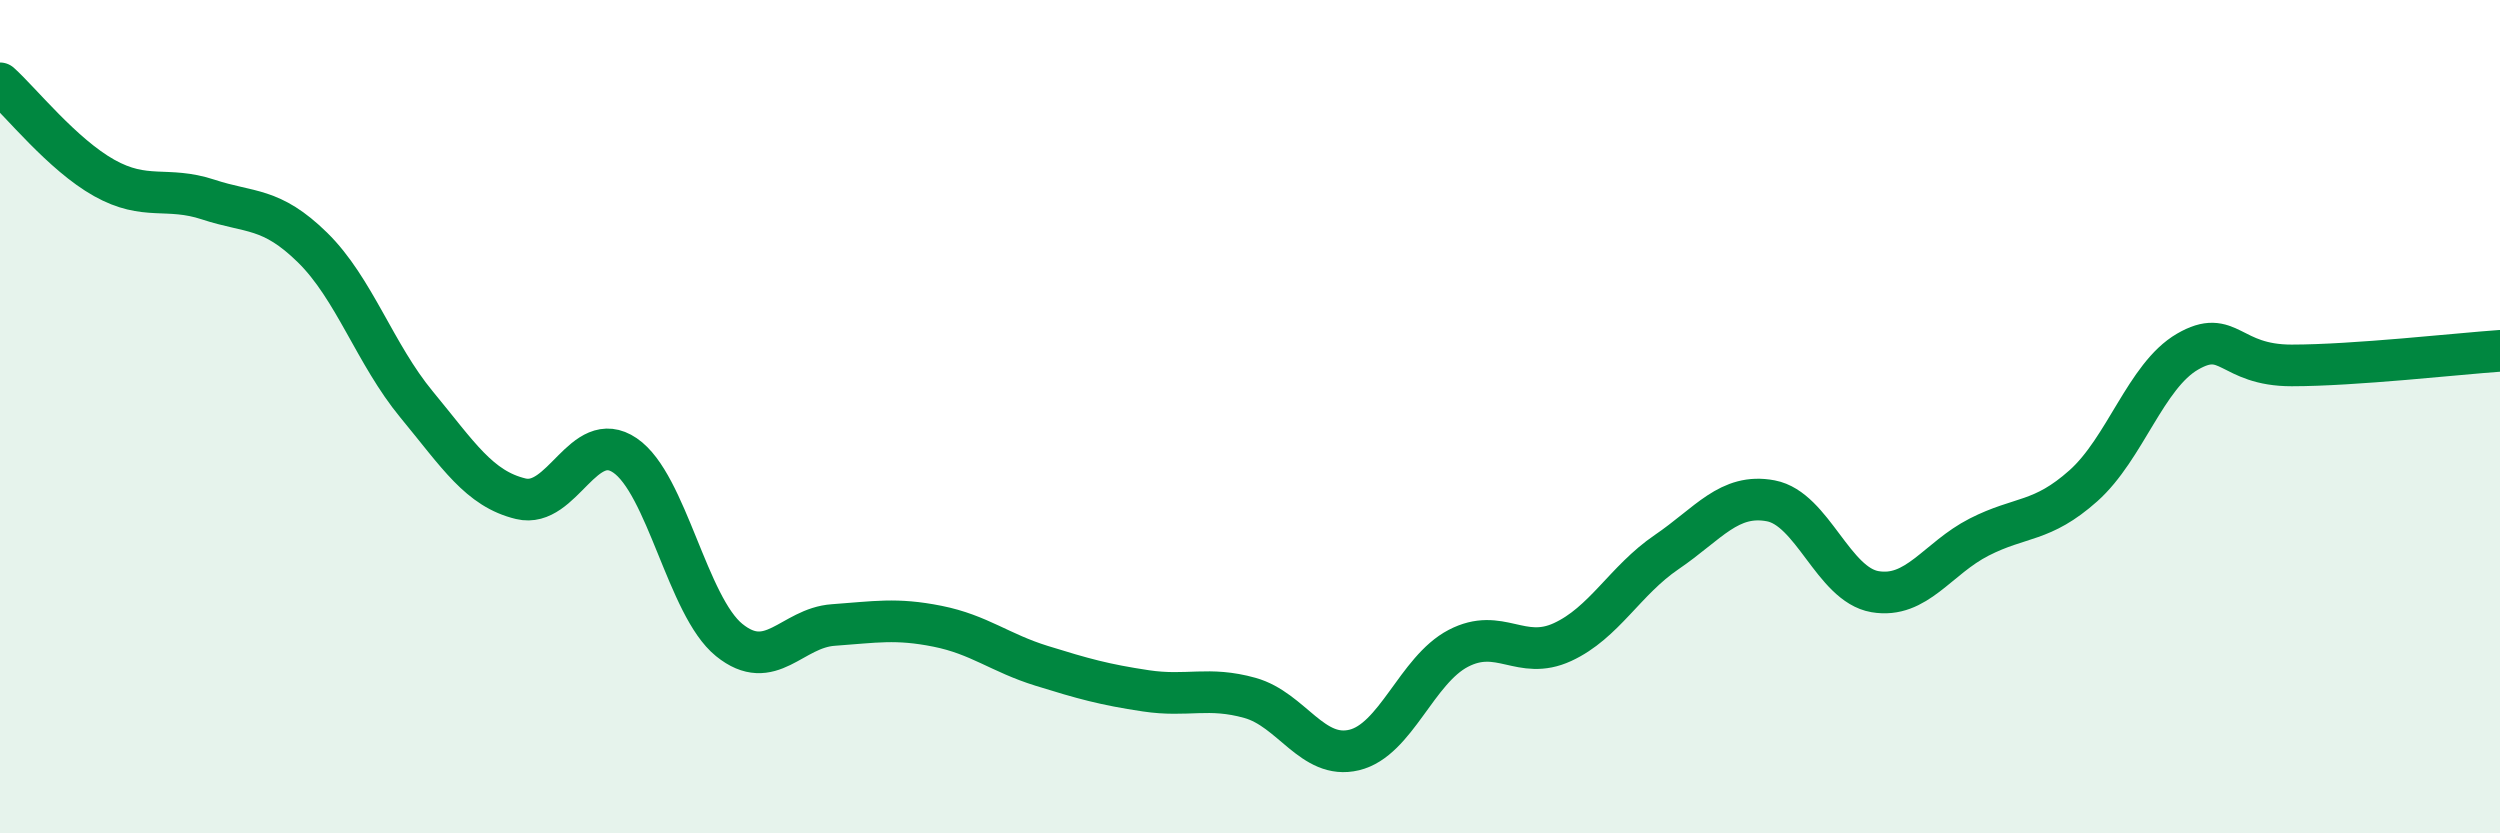 
    <svg width="60" height="20" viewBox="0 0 60 20" xmlns="http://www.w3.org/2000/svg">
      <path
        d="M 0,2 C 0.5,2.45 1.5,3.71 2.5,4.27 C 3.5,4.83 4,4.46 5,4.79 C 6,5.12 6.5,4.96 7.5,5.94 C 8.5,6.92 9,8.5 10,9.71 C 11,10.92 11.5,11.73 12.5,11.97 C 13.5,12.21 14,10.25 15,10.93 C 16,11.61 16.5,14.55 17.5,15.36 C 18.5,16.17 19,15.07 20,15 C 21,14.93 21.5,14.83 22.5,15.03 C 23.5,15.23 24,15.67 25,15.98 C 26,16.29 26.5,16.43 27.5,16.58 C 28.5,16.73 29,16.47 30,16.75 C 31,17.03 31.5,18.24 32.5,18 C 33.5,17.76 34,16.08 35,15.56 C 36,15.04 36.5,15.87 37.5,15.41 C 38.5,14.95 39,13.93 40,13.25 C 41,12.57 41.5,11.83 42.5,12.02 C 43.5,12.21 44,14.03 45,14.2 C 46,14.37 46.5,13.4 47.5,12.89 C 48.5,12.38 49,12.55 50,11.66 C 51,10.77 51.5,9.02 52.5,8.44 C 53.5,7.86 53.5,8.77 55,8.77 C 56.5,8.77 59,8.49 60,8.42L60 20L0 20Z"
        fill="#008740"
        opacity="0.1"
        stroke-linecap="round"
        stroke-linejoin="round"
      />
      <path
        d="M 0,2 C 0.5,2.45 1.5,3.71 2.5,4.27 C 3.5,4.83 4,4.46 5,4.79 C 6,5.12 6.5,4.96 7.5,5.94 C 8.5,6.92 9,8.5 10,9.71 C 11,10.92 11.5,11.73 12.5,11.97 C 13.5,12.21 14,10.25 15,10.93 C 16,11.61 16.5,14.55 17.5,15.36 C 18.5,16.17 19,15.07 20,15 C 21,14.93 21.5,14.83 22.5,15.03 C 23.5,15.23 24,15.67 25,15.98 C 26,16.29 26.5,16.43 27.5,16.58 C 28.5,16.73 29,16.47 30,16.75 C 31,17.03 31.5,18.24 32.5,18 C 33.5,17.76 34,16.08 35,15.56 C 36,15.04 36.5,15.87 37.5,15.41 C 38.5,14.95 39,13.93 40,13.25 C 41,12.57 41.5,11.83 42.5,12.02 C 43.5,12.21 44,14.03 45,14.2 C 46,14.37 46.5,13.4 47.5,12.89 C 48.5,12.38 49,12.55 50,11.66 C 51,10.77 51.5,9.02 52.5,8.44 C 53.5,7.86 53.5,8.77 55,8.77 C 56.5,8.77 59,8.49 60,8.42"
        stroke="#008740"
        stroke-width="1"
        fill="none"
        stroke-linecap="round"
        stroke-linejoin="round"
      />
    </svg>
  